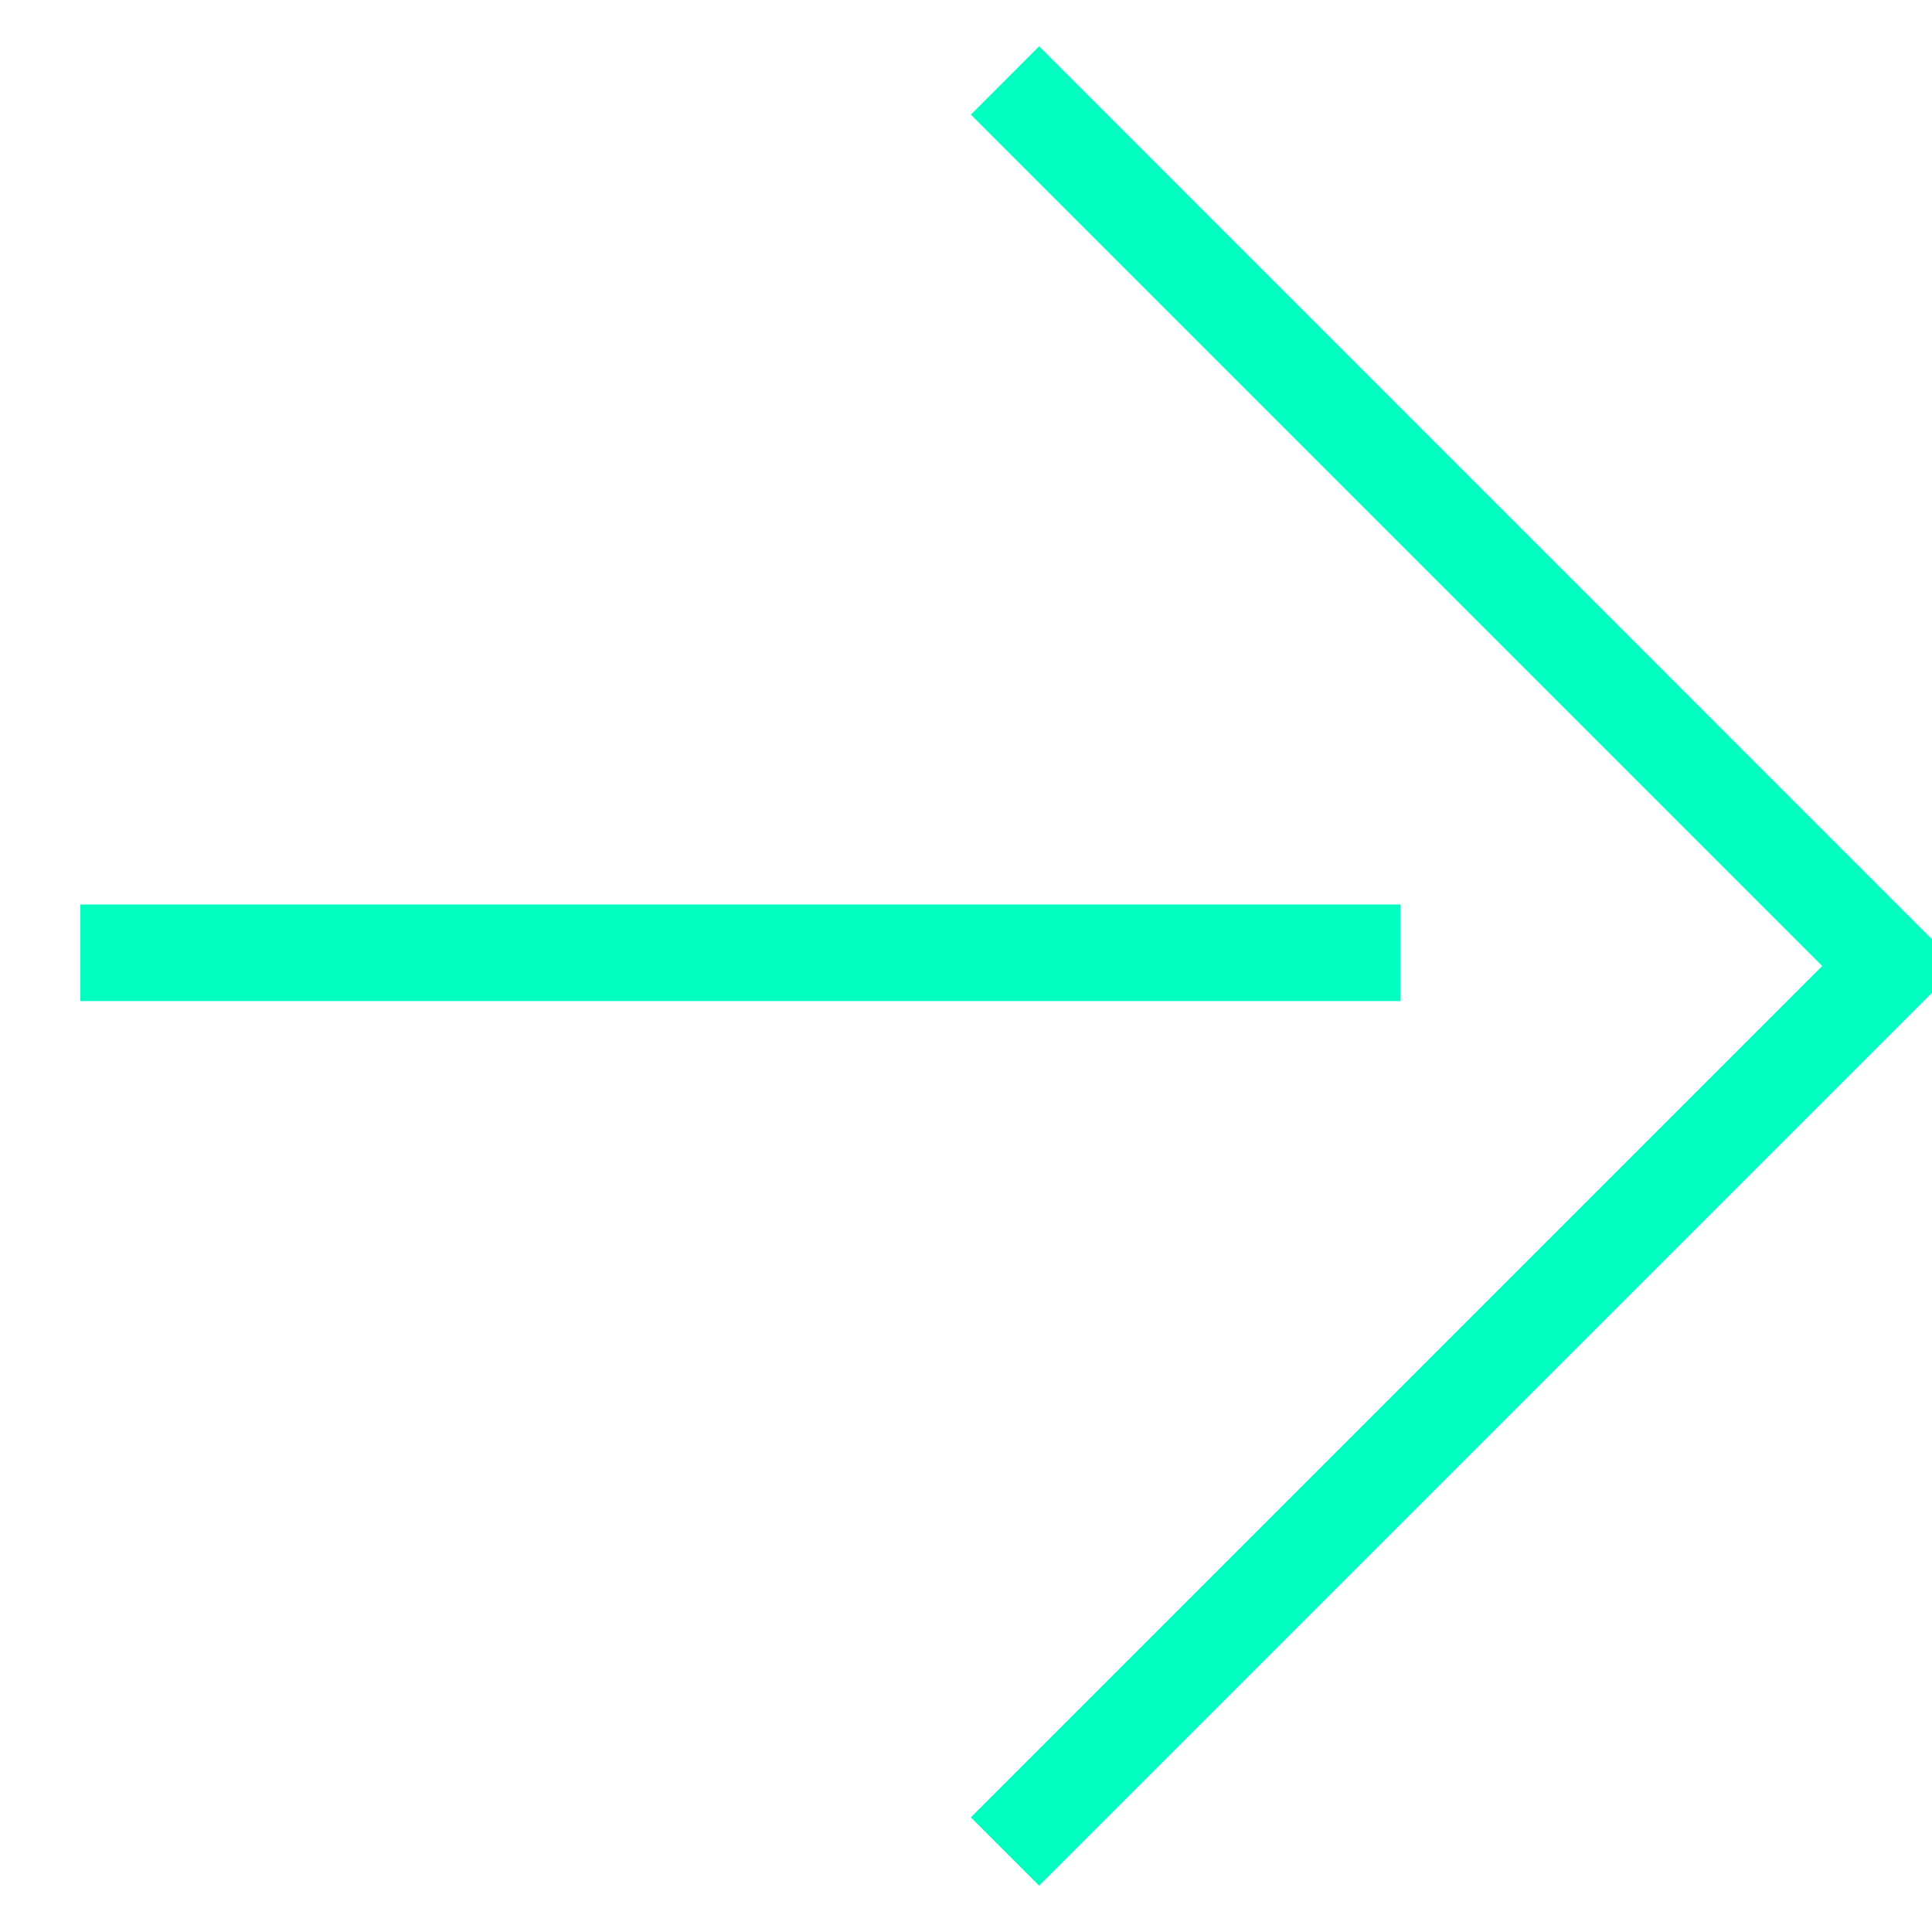 <svg width="20" height="20" viewBox="0 0 20 20" fill="none" xmlns="http://www.w3.org/2000/svg">
<path fill-rule="evenodd" clip-rule="evenodd" d="M10.757 0.479L20.277 10L10.757 19.52L10.05 18.813L18.863 10L10.05 1.187L10.757 0.479ZM14.499 10.363H0.832V9.363H14.499V10.363Z" fill="#00FFC0"/>
</svg>

